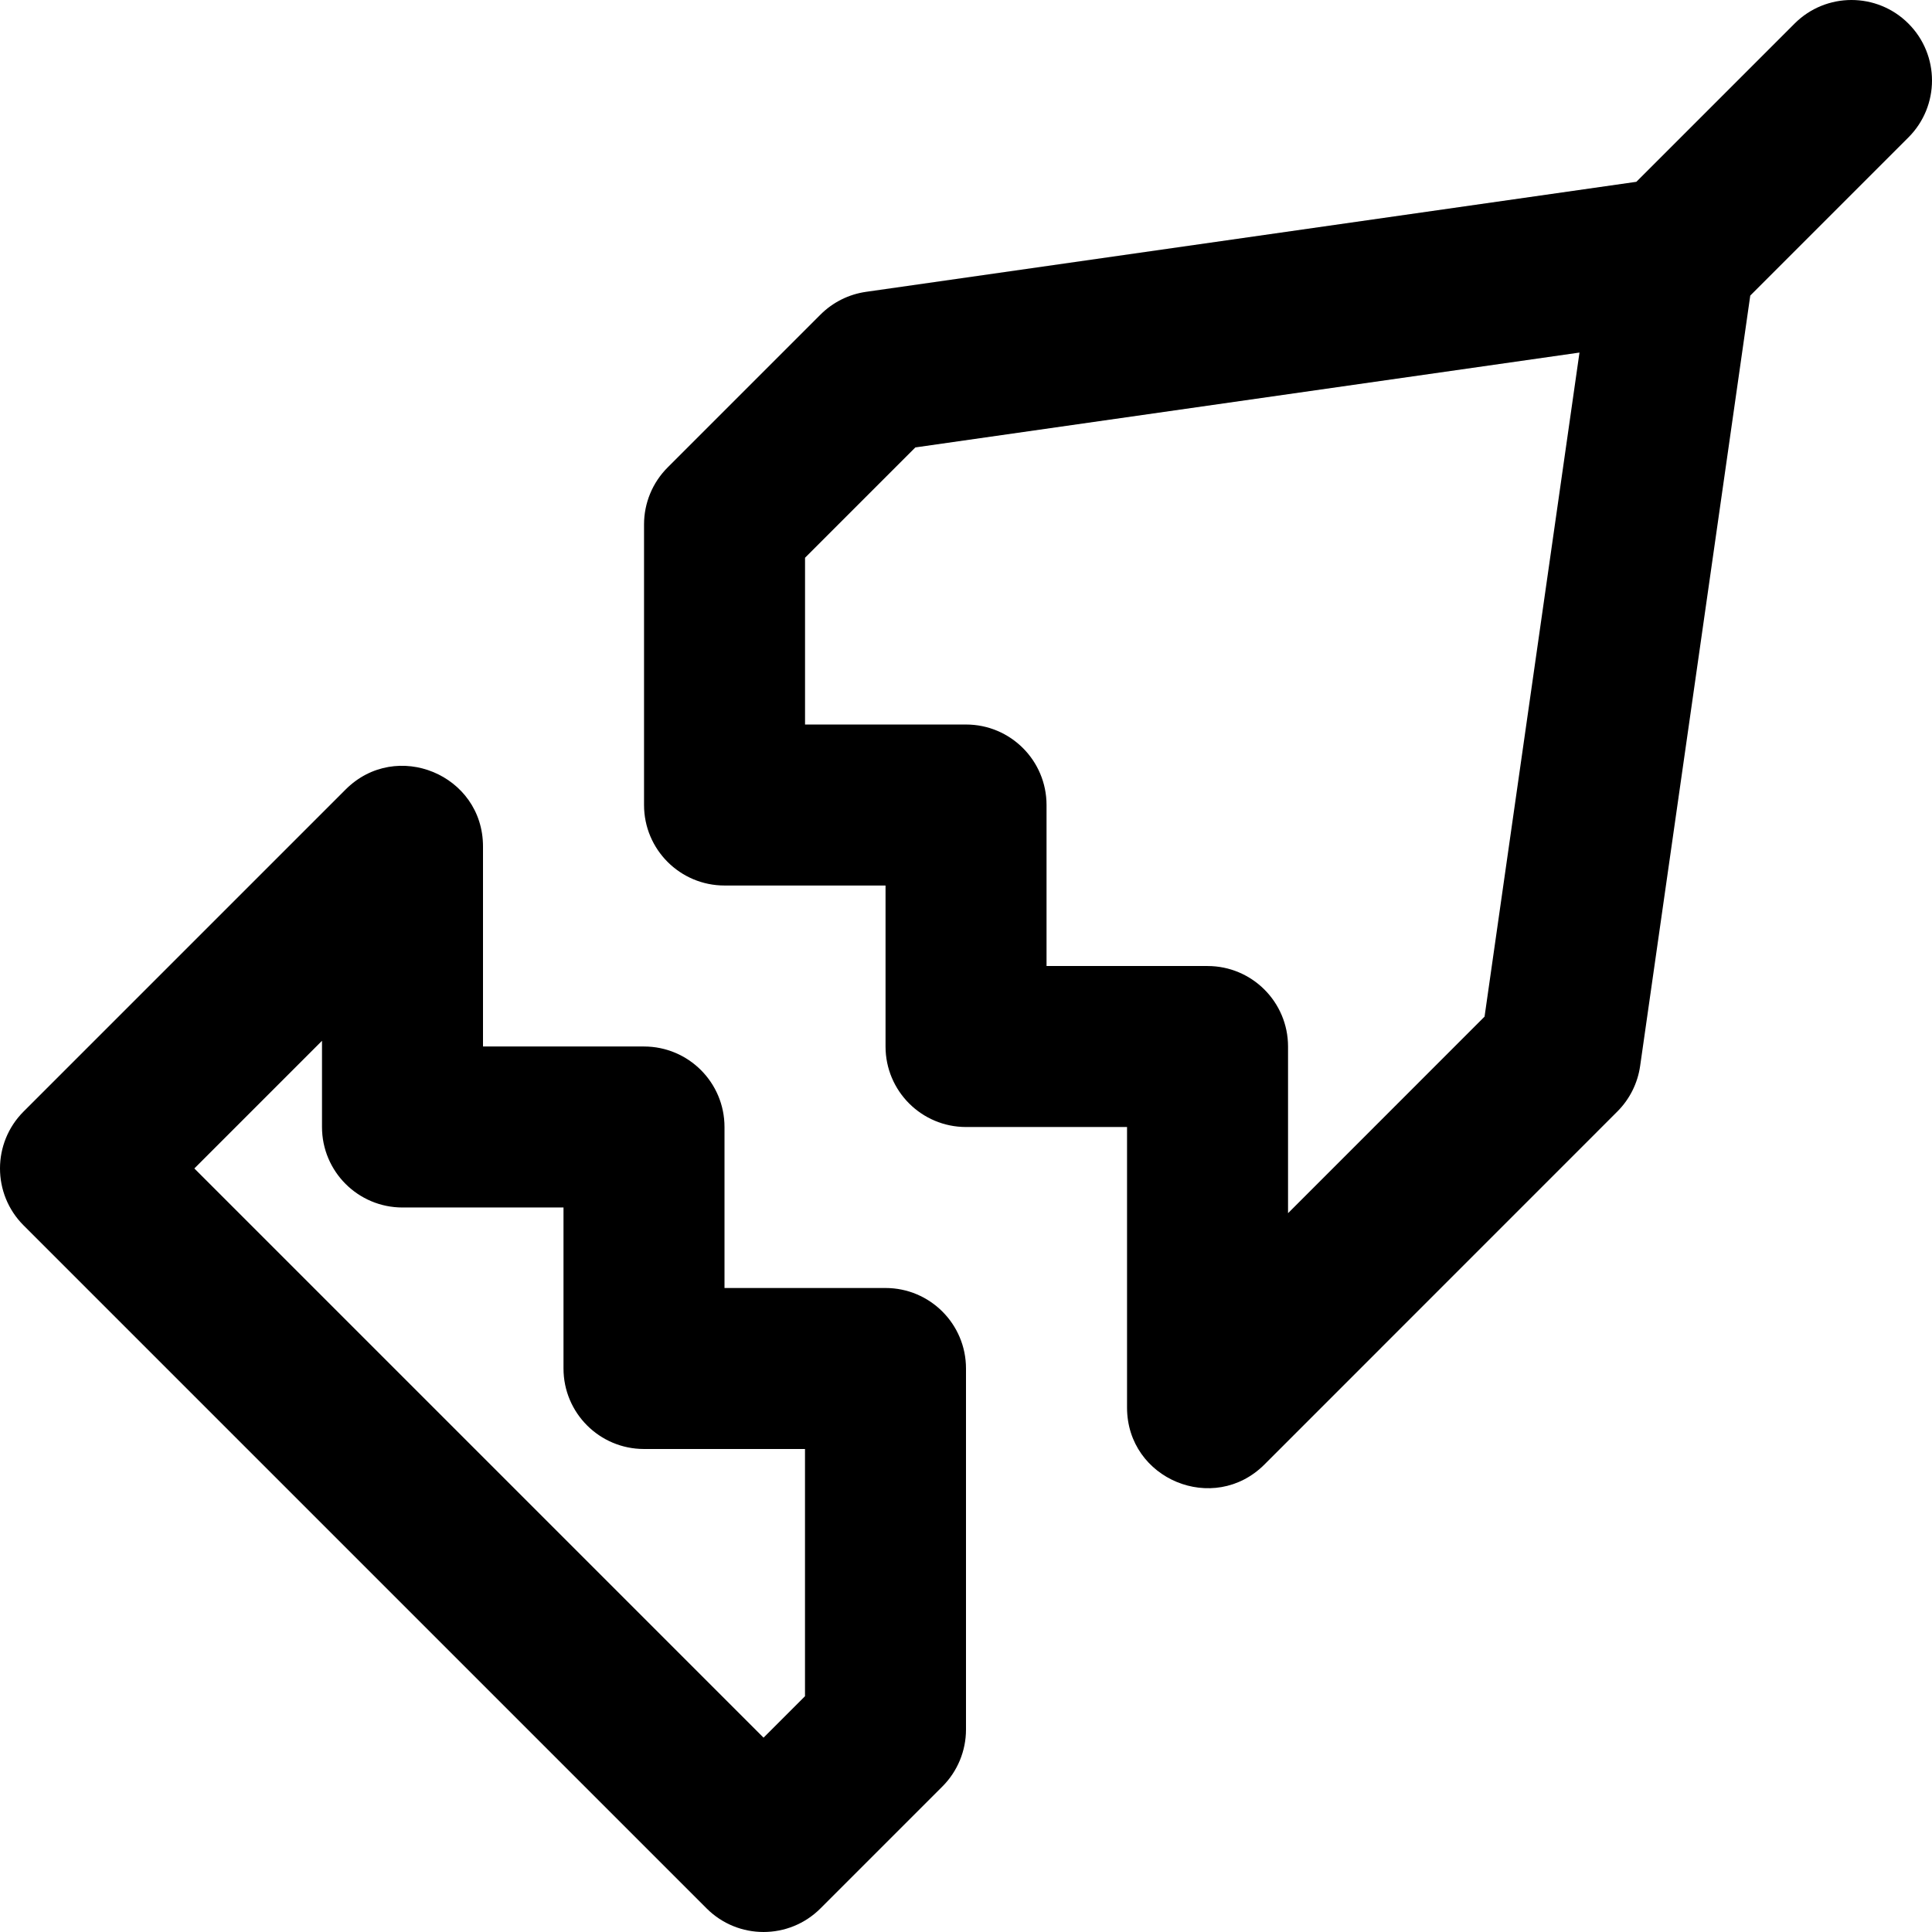 <?xml version="1.0" encoding="iso-8859-1"?>
<!-- Uploaded to: SVG Repo, www.svgrepo.com, Generator: SVG Repo Mixer Tools -->
<svg fill="#000000" height="800px" width="800px" version="1.1" id="Layer_1" xmlns="http://www.w3.org/2000/svg" xmlns:xlink="http://www.w3.org/1999/xlink" 
	 viewBox="0 0 512 512" xml:space="preserve">
<g>
	<g>
		<g>
			<path d="M505.752,6.248c-8.331-8.331-21.839-8.331-30.17,0l-41.933,41.933L229.506,77.339c-4.57,0.653-8.804,2.77-12.069,6.034
				l-40.512,40.512c-4.001,4.001-6.248,9.427-6.248,15.085v74.368c0,11.782,9.551,21.333,21.333,21.333h42.667v42.667
				c0,11.782,9.551,21.333,21.333,21.333h42.667v74.347c0,19.007,22.981,28.525,36.42,15.083l93.525-93.547
				c3.263-3.263,5.379-7.496,6.032-12.064l29.183-204.158l41.914-41.914C514.083,28.087,514.083,14.58,505.752,6.248z
				 M393.423,269.415l-52.079,52.091v-44.168c0-11.782-9.551-21.333-21.333-21.333h-42.667v-42.667
				c0-11.782-9.551-21.333-21.333-21.333h-42.667v-44.198l29.235-29.235l176-25.138L393.423,269.415z"/>
			<path d="M234.667,341.333H192v-42.667c0-11.782-9.551-21.333-21.333-21.333H128V224.32c0-19.006-22.979-28.524-36.418-15.085
				L6.248,294.568c-8.331,8.331-8.331,21.839,0,30.17l181.013,181.013c8.331,8.331,21.839,8.331,30.17,0l32.32-32.32
				c4.001-4.001,6.248-9.427,6.248-15.085v-95.68C256,350.885,246.449,341.333,234.667,341.333z M213.333,449.51l-10.987,10.987
				L51.503,309.653l33.83-33.83v22.843c0,11.782,9.551,21.333,21.333,21.333h42.667v42.667c0,11.782,9.551,21.333,21.333,21.333
				h42.667V449.51z"/>
		</g>
	</g>
</g>
</svg>